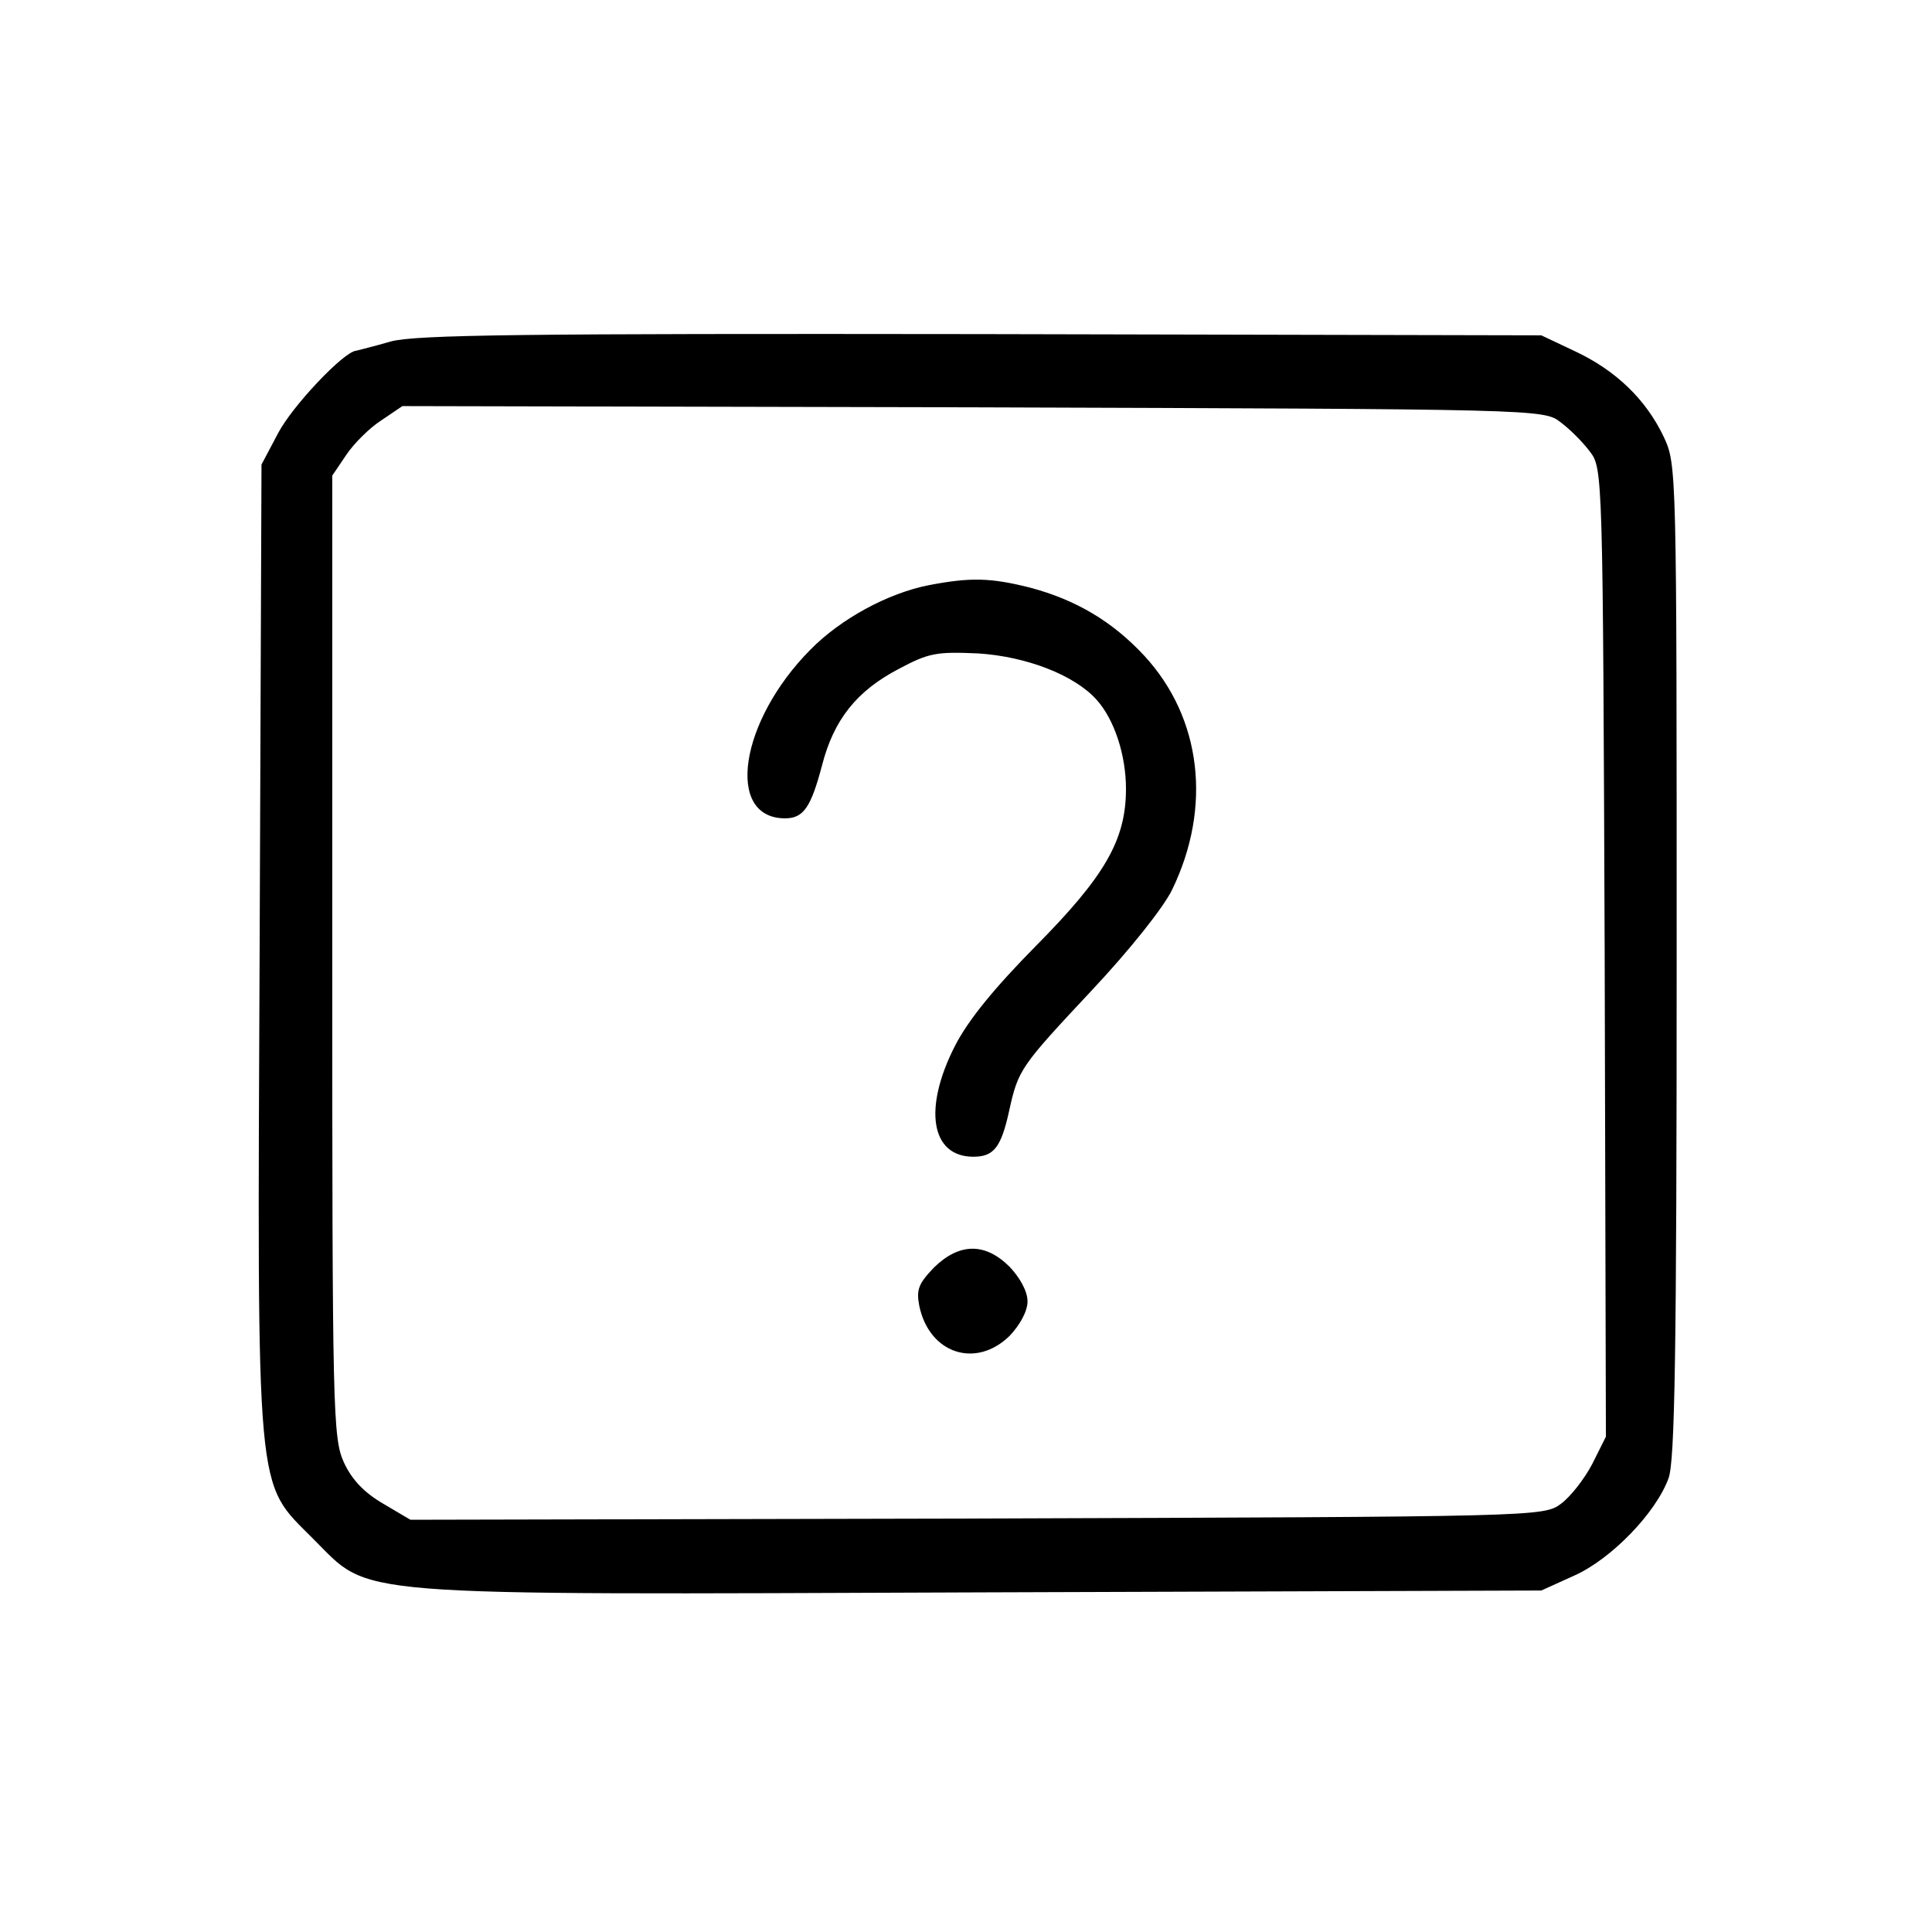 <?xml version="1.0" standalone="no"?>
<!DOCTYPE svg PUBLIC "-//W3C//DTD SVG 20010904//EN"
 "http://www.w3.org/TR/2001/REC-SVG-20010904/DTD/svg10.dtd">
<svg version="1.0" xmlns="http://www.w3.org/2000/svg"
 width="314pt" height="314pt" viewBox="0 0 314 314"
 preserveAspectRatio="xMidYMid meet">

<g transform="translate(0,314) scale(0.1,-0.1)"
fill="#000000" stroke="none">
<path d="M635 2585 c-27 -8 -53 -14 -56 -15 -20 -1 -104 -90 -127 -134 l-27
-51 -3 -780 c-4 -913 -7 -871 87 -966 96 -95 37 -91 1091 -87 l905 3 53 24
c61 27 134 103 154 159 10 29 13 202 13 842 0 800 0 805 -21 850 -29 61 -78
108 -144 139 l-55 26 -910 2 c-746 1 -919 -1 -960 -12z m1901 -131 c15 -11 37
-33 48 -48 21 -27 21 -37 24 -814 l2 -787 -22 -44 c-13 -25 -36 -54 -51 -65
-28 -21 -38 -21 -949 -24 l-921 -2 -44 26 c-31 18 -51 39 -64 67 -18 40 -19
79 -19 823 l0 781 23 34 c12 18 38 44 57 56 l34 23 927 -2 c919 -3 928 -3 955
-24z"/>
<path d="M1510 2189 c-67 -13 -144 -55 -193 -105 -115 -116 -139 -274 -41
-274 30 0 42 18 60 86 19 74 56 121 125 157 49 26 61 28 129 25 78 -5 156 -35
192 -75 29 -32 48 -90 48 -145 0 -83 -34 -142 -147 -256 -66 -67 -109 -119
-131 -162 -52 -102 -39 -180 30 -180 33 0 45 15 58 74 15 68 18 72 135 197 61
65 116 134 130 163 65 134 48 279 -45 380 -52 56 -111 91 -186 111 -64 16 -96
17 -164 4z"/>
<path d="M1518 1080 c-25 -26 -29 -36 -24 -62 16 -78 92 -103 147 -49 17 18
29 40 29 56 0 16 -12 38 -29 56 -40 40 -82 39 -123 -1z"/>
</g>
</svg>
